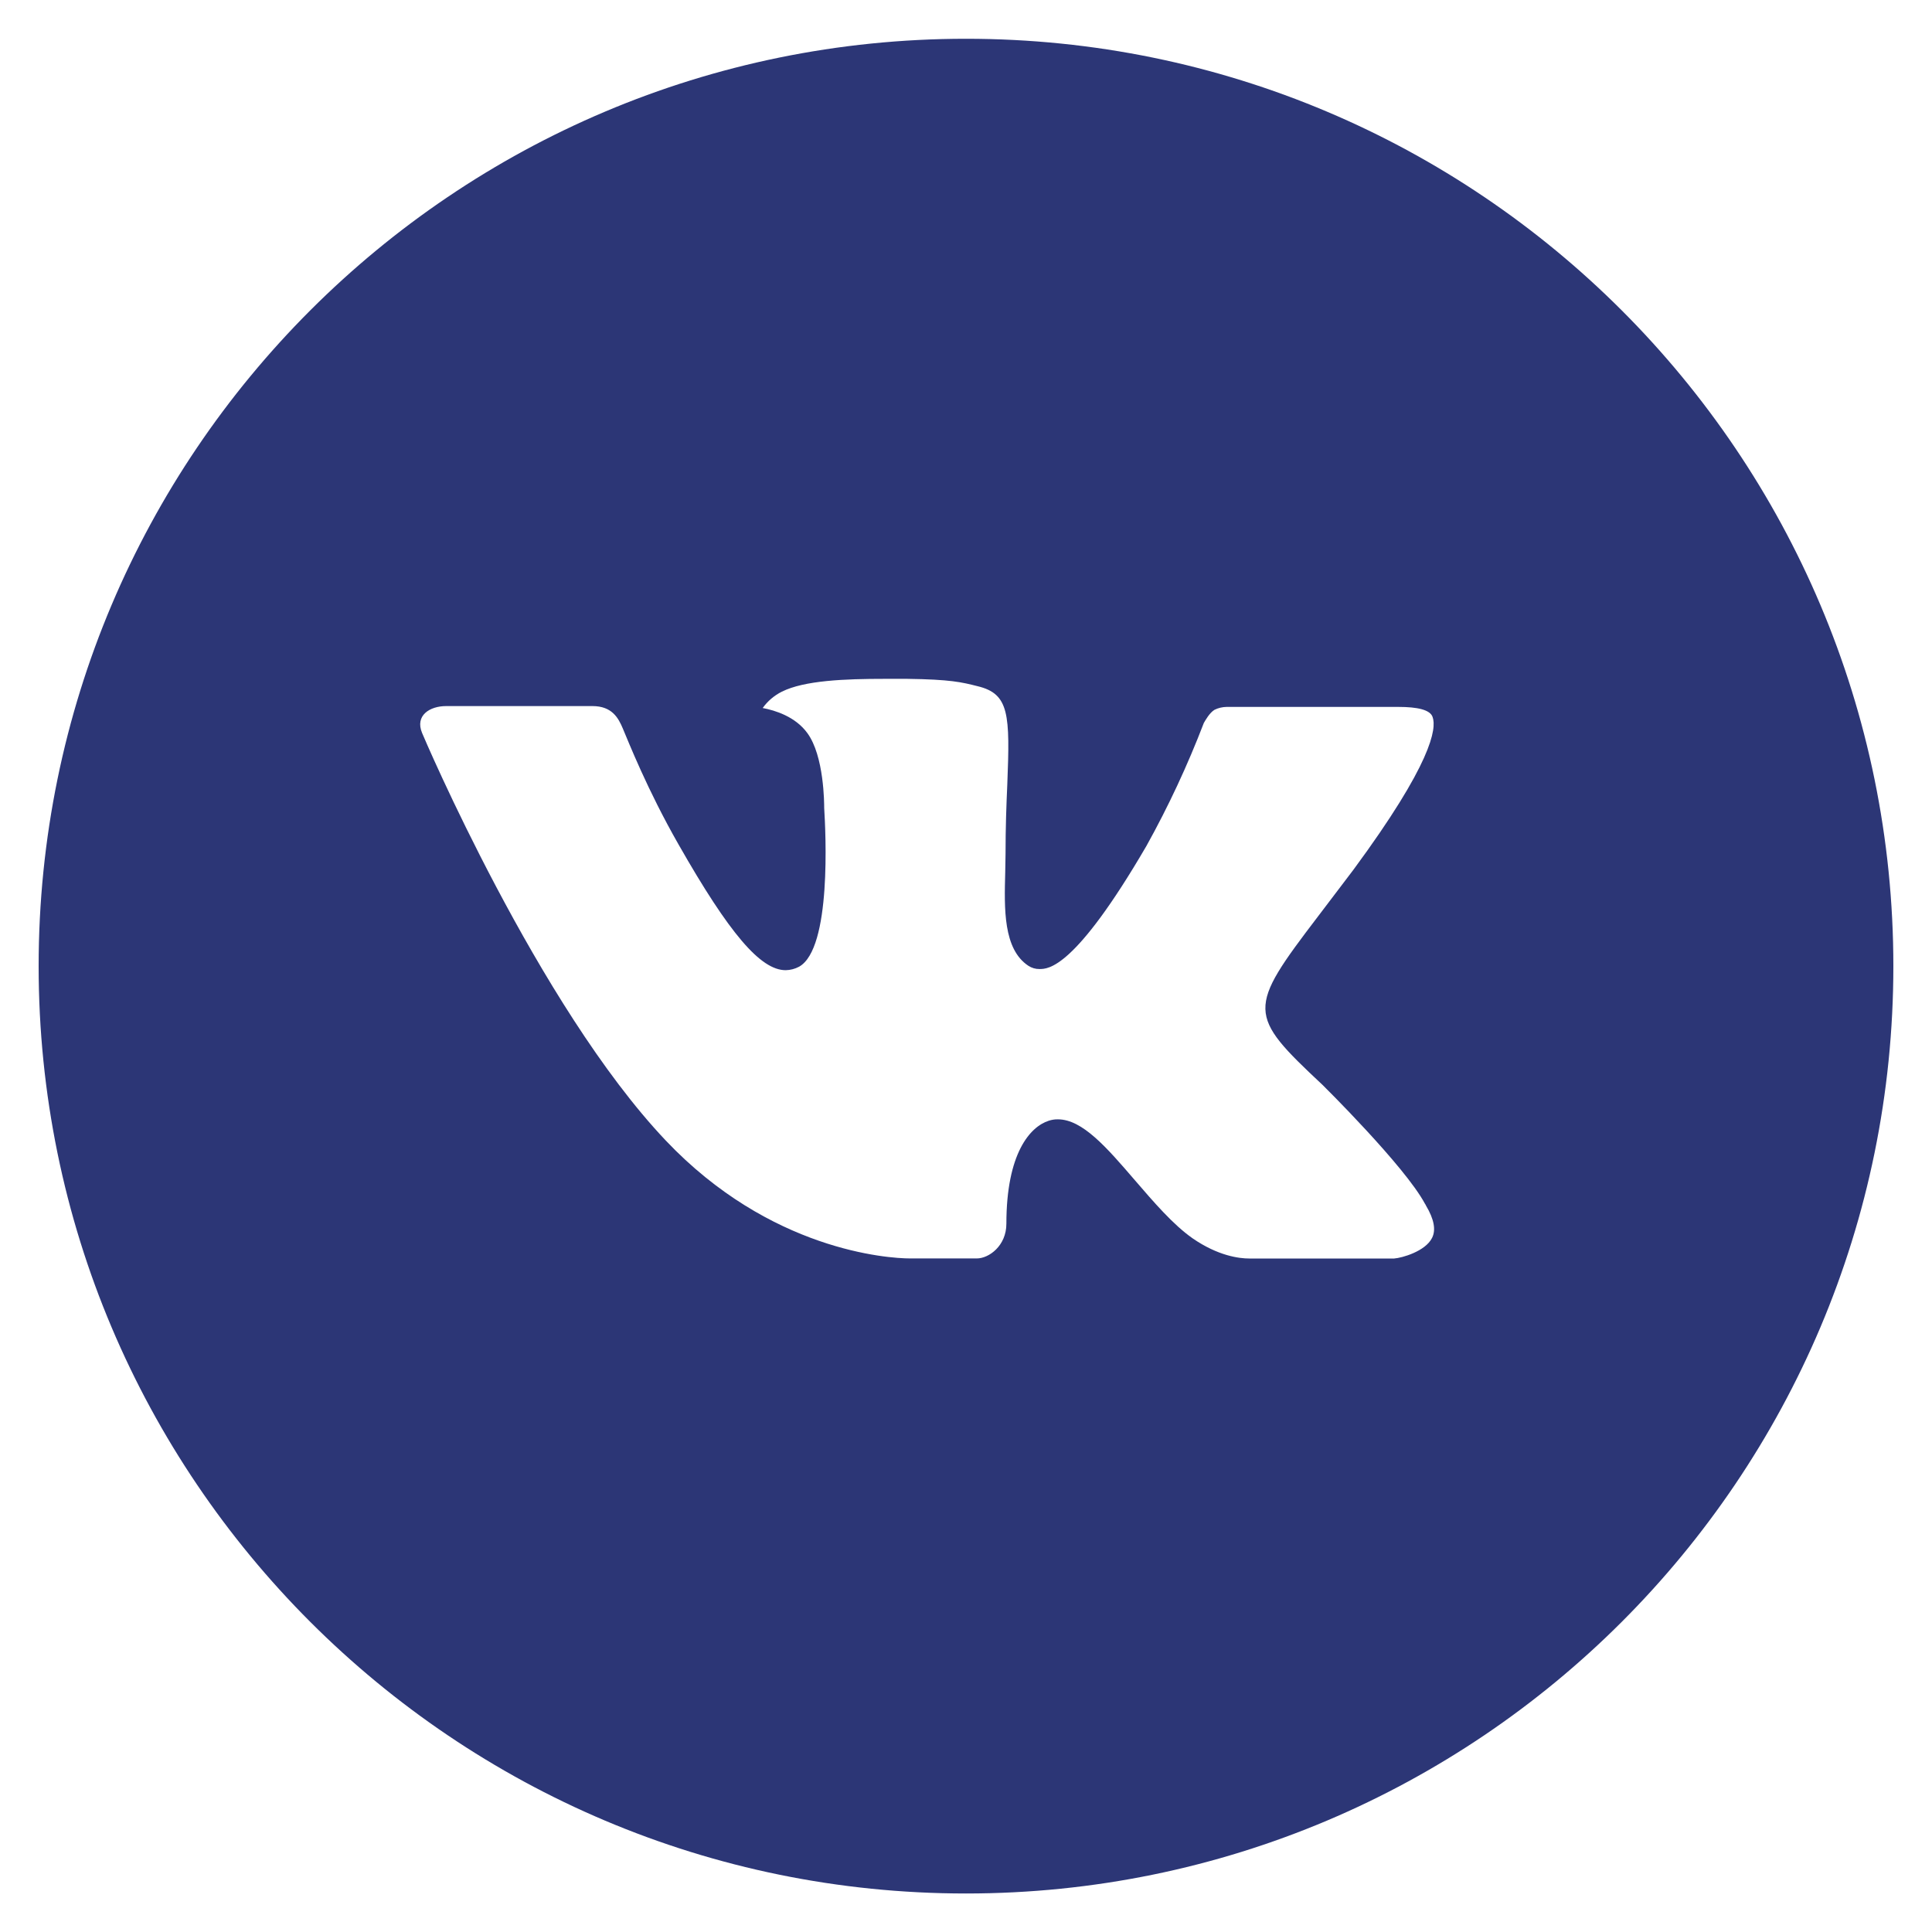 <?xml version="1.0" encoding="UTF-8"?> <svg xmlns="http://www.w3.org/2000/svg" width="30" height="30" viewBox="0 0 30 30" fill="none"><g clip-path="url(#clip0_13_356)"><path d="M15 0.602C7.047 0.602 0.6 7.049 0.6 15.002C0.6 22.955 7.047 29.402 15 29.402C22.953 29.402 29.4 22.955 29.4 15.002C29.4 7.049 22.953 0.602 15 0.602ZM20.538 16.848C20.538 16.848 21.812 18.105 22.125 18.689C22.134 18.702 22.14 18.712 22.142 18.719C22.269 18.932 22.3 19.1 22.236 19.224C22.131 19.431 21.771 19.533 21.648 19.542H19.398C19.242 19.542 18.915 19.502 18.519 19.229C18.215 19.016 17.915 18.666 17.622 18.326C17.186 17.819 16.808 17.381 16.427 17.381C16.378 17.38 16.33 17.388 16.284 17.403C15.996 17.496 15.627 17.907 15.627 19.002C15.627 19.344 15.357 19.541 15.167 19.541H14.136C13.785 19.541 11.957 19.418 10.337 17.709C8.354 15.617 6.569 11.42 6.554 11.381C6.441 11.109 6.674 10.964 6.927 10.964H9.2C9.503 10.964 9.602 11.148 9.671 11.312C9.752 11.502 10.049 12.26 10.536 13.112C11.327 14.501 11.811 15.065 12.2 15.065C12.272 15.064 12.344 15.045 12.408 15.011C12.915 14.729 12.821 12.921 12.798 12.546C12.798 12.476 12.797 11.738 12.537 11.384C12.351 11.127 12.035 11.03 11.843 10.994C11.92 10.886 12.023 10.799 12.141 10.74C12.489 10.566 13.116 10.541 13.739 10.541H14.085C14.76 10.55 14.934 10.593 15.179 10.655C15.674 10.773 15.684 11.093 15.641 12.186C15.627 12.497 15.614 12.848 15.614 13.262L15.609 13.55C15.594 14.106 15.576 14.738 15.969 14.997C16.02 15.03 16.079 15.048 16.14 15.047C16.277 15.047 16.688 15.047 17.801 13.137C18.143 12.522 18.441 11.883 18.693 11.226C18.716 11.187 18.782 11.067 18.86 11.021C18.918 10.993 18.981 10.978 19.046 10.977H21.717C22.008 10.977 22.208 11.021 22.245 11.133C22.311 11.312 22.233 11.856 21.014 13.508L20.469 14.226C19.364 15.675 19.364 15.749 20.538 16.848Z" fill="#2C3676"></path></g><defs><clipPath id="clip0_13_356"><rect width="30" height="30" fill="white"></rect></clipPath></defs></svg> 